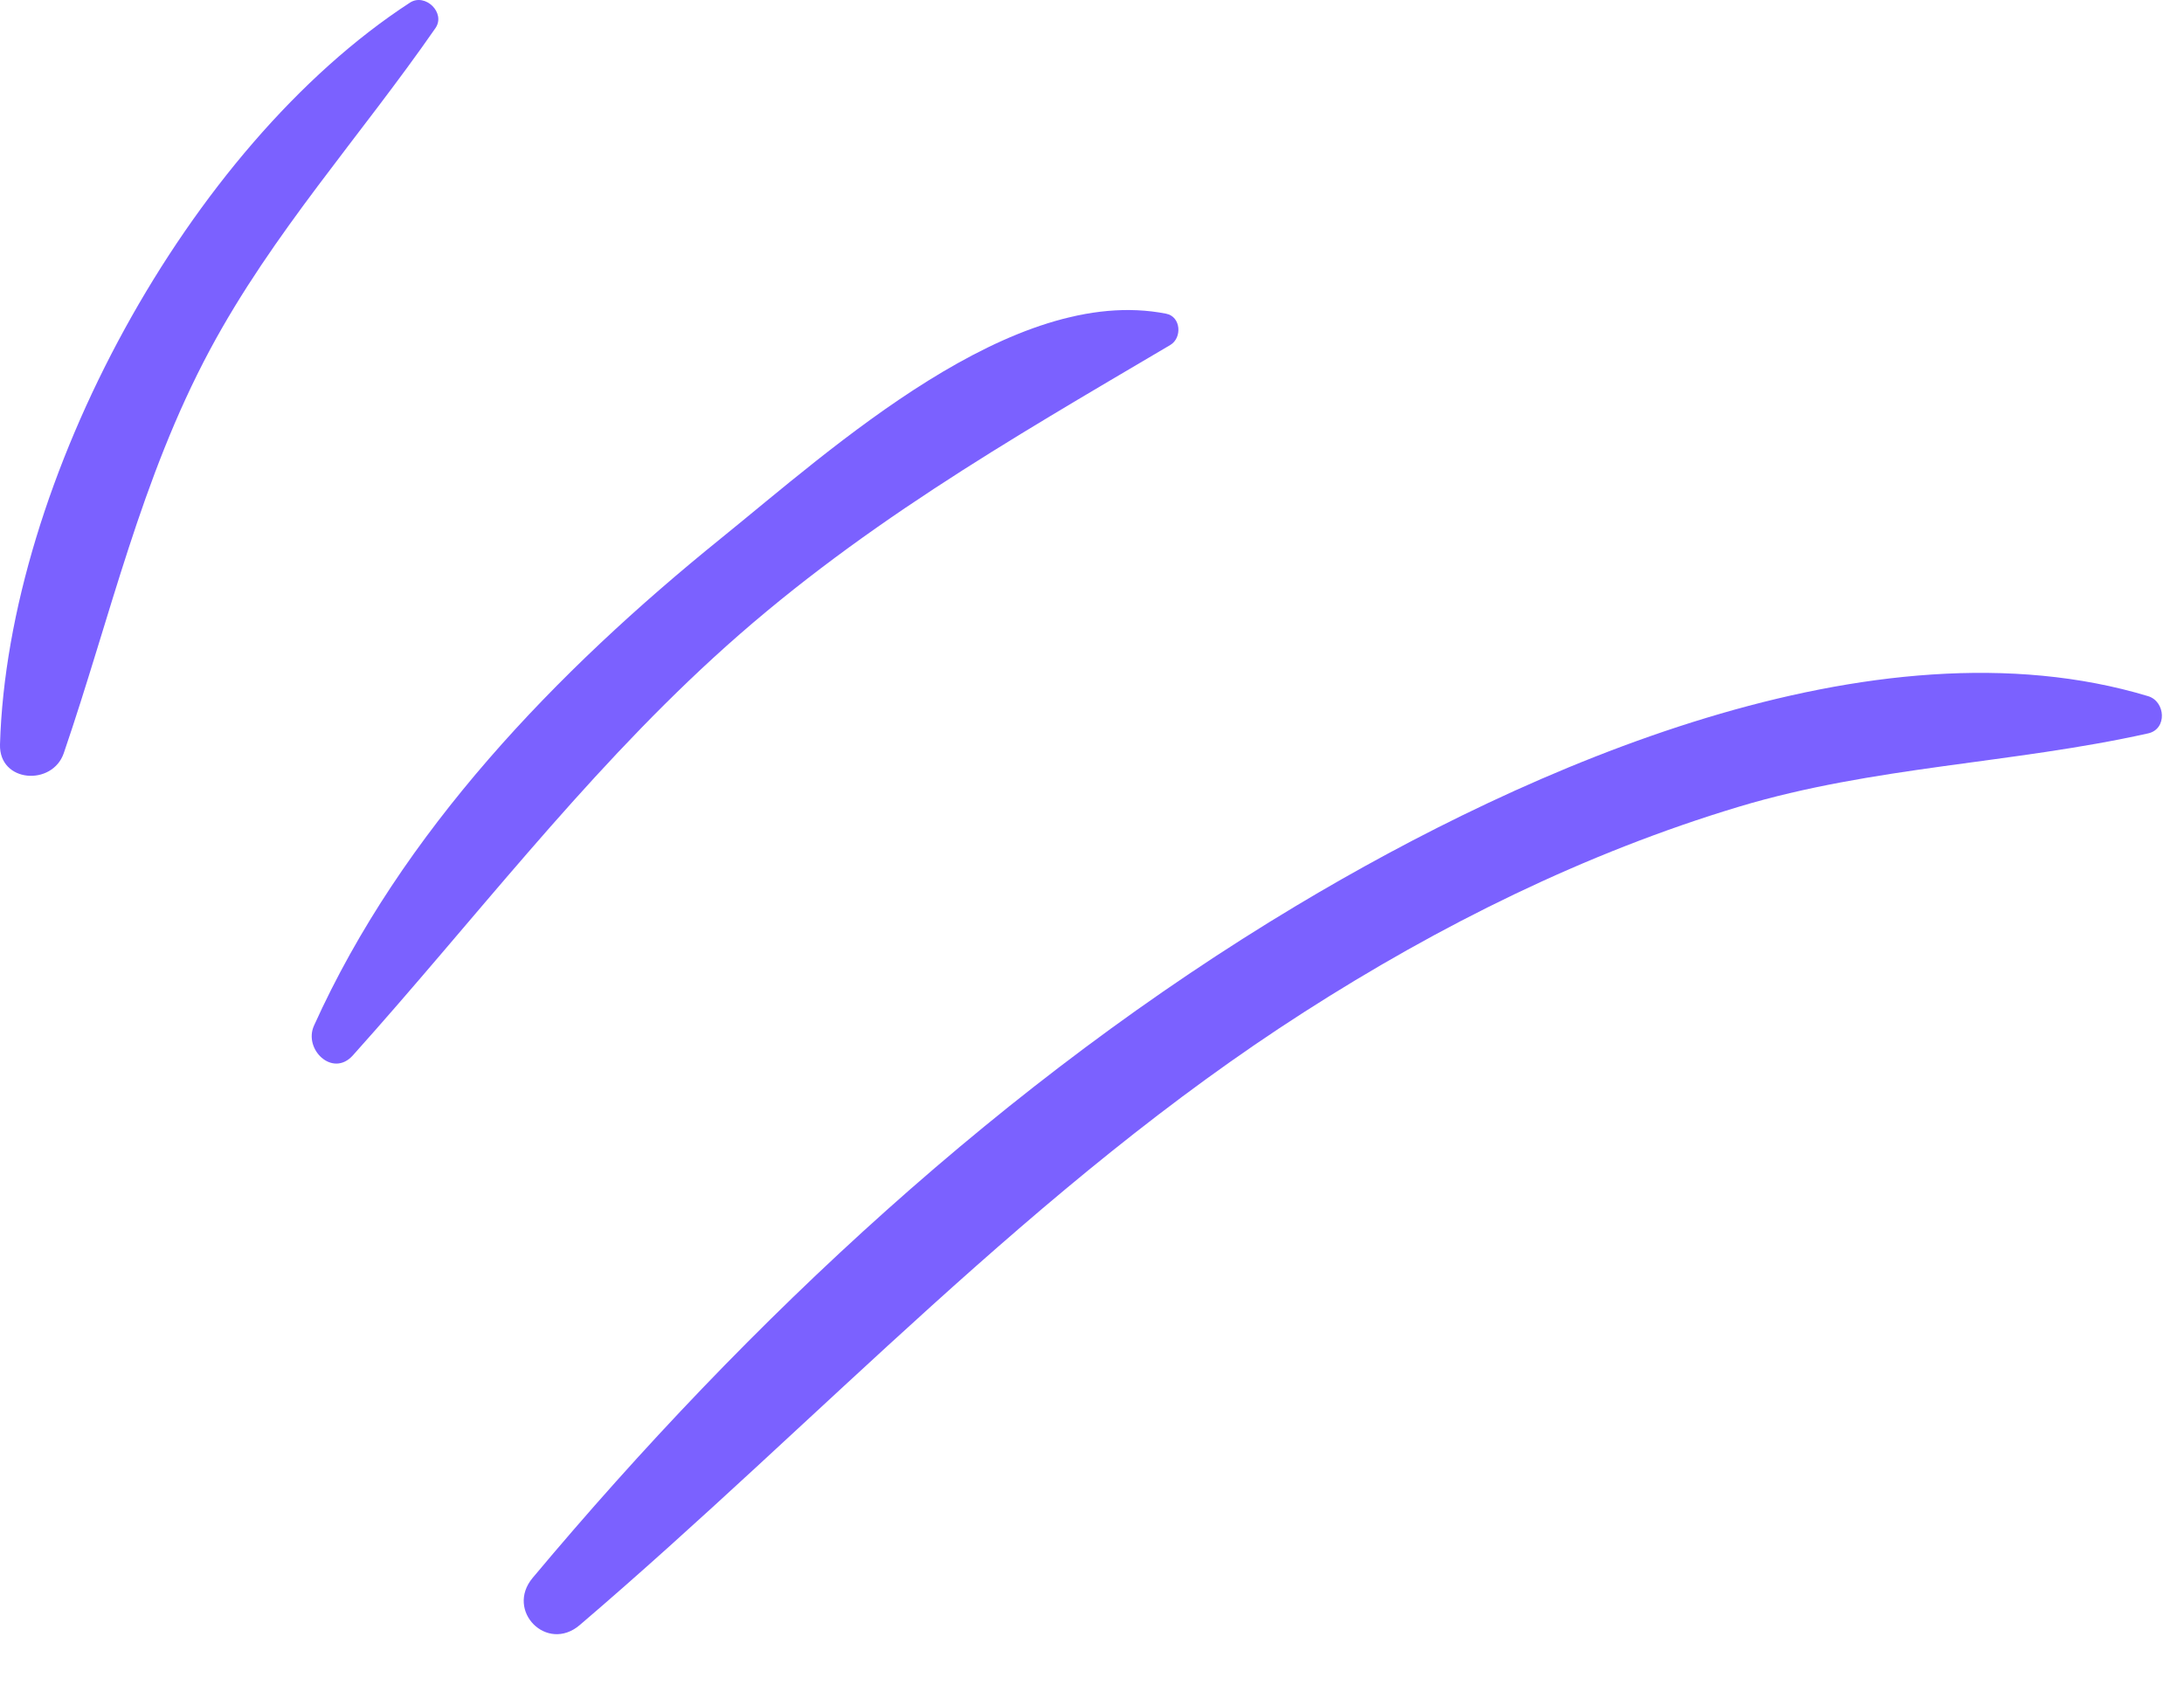<svg width="35" height="27" viewBox="0 0 35 27" fill="none" xmlns="http://www.w3.org/2000/svg">
<path d="M8.536 25.289C12.007 21.143 16.115 17.308 20.776 14.515C24.487 12.291 30.035 9.832 34.426 11.158C34.704 11.243 34.734 11.685 34.426 11.754C32.252 12.239 30.027 12.281 27.872 12.928C25.4 13.671 23.068 14.83 20.899 16.221C16.597 18.977 13.148 22.749 9.291 26.045C8.766 26.494 8.095 25.817 8.536 25.289Z" fill="#7B61FF"/>
<path d="M5.032 16.438C6.435 13.328 8.922 10.756 11.552 8.63C13.35 7.177 16.232 4.542 18.689 5.028C18.927 5.075 18.947 5.415 18.755 5.529C16.156 7.063 13.689 8.474 11.432 10.543C9.303 12.494 7.573 14.777 5.654 16.916C5.331 17.275 4.86 16.819 5.032 16.438Z" fill="#7B61FF"/>
<path d="M6.57 0.042C6.814 -0.116 7.148 0.205 6.978 0.451C5.772 2.191 4.373 3.725 3.364 5.607C2.256 7.676 1.773 9.877 1.022 12.071C0.84 12.602 -0.017 12.547 0 11.932C0.124 7.713 3.016 2.354 6.57 0.042Z" fill="#7B61FF"/>
</svg>
